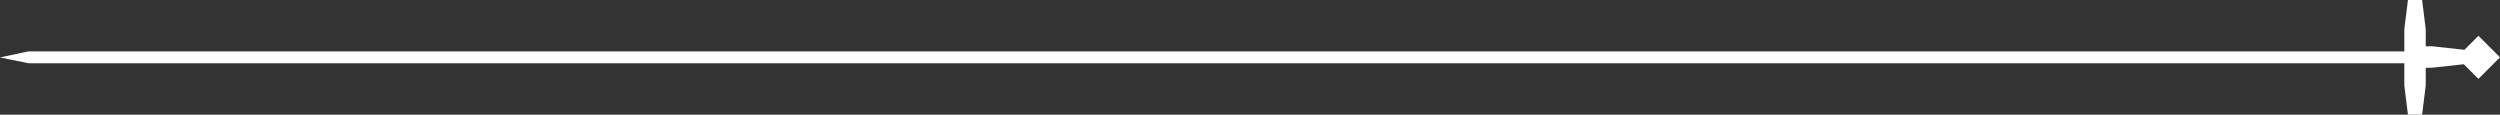 <?xml version="1.0" encoding="UTF-8"?><svg id="Layer_1" xmlns="http://www.w3.org/2000/svg" viewBox="0 0 1245.73 57.14"><rect x="0" y="0" width="1245.73" height="57.14" fill="#333333" stroke="none"/><defs><style>.cls-1{fill:#fff;}</style></defs><polygon class="cls-1" points="1208.72 42.65 1208.73 33.78 1211.93 33.73 1227.7 32.01 1234.99 39.3 1245.73 28.57 1234.99 17.83 1228 24.82 1211.87 23.06 1208.74 23.08 1208.74 23.06 1208.73 23.06 1208.73 14.61 1206.92 0 1199.86 0 1198.06 14.49 1198.05 25.49 1198.05 25.6 14.16 25.6 0 28.62 14.23 31.53 1198.05 31.53 1198.05 42.53 1199.86 57.14 1206.92 57.14 1208.72 42.65"/></svg>